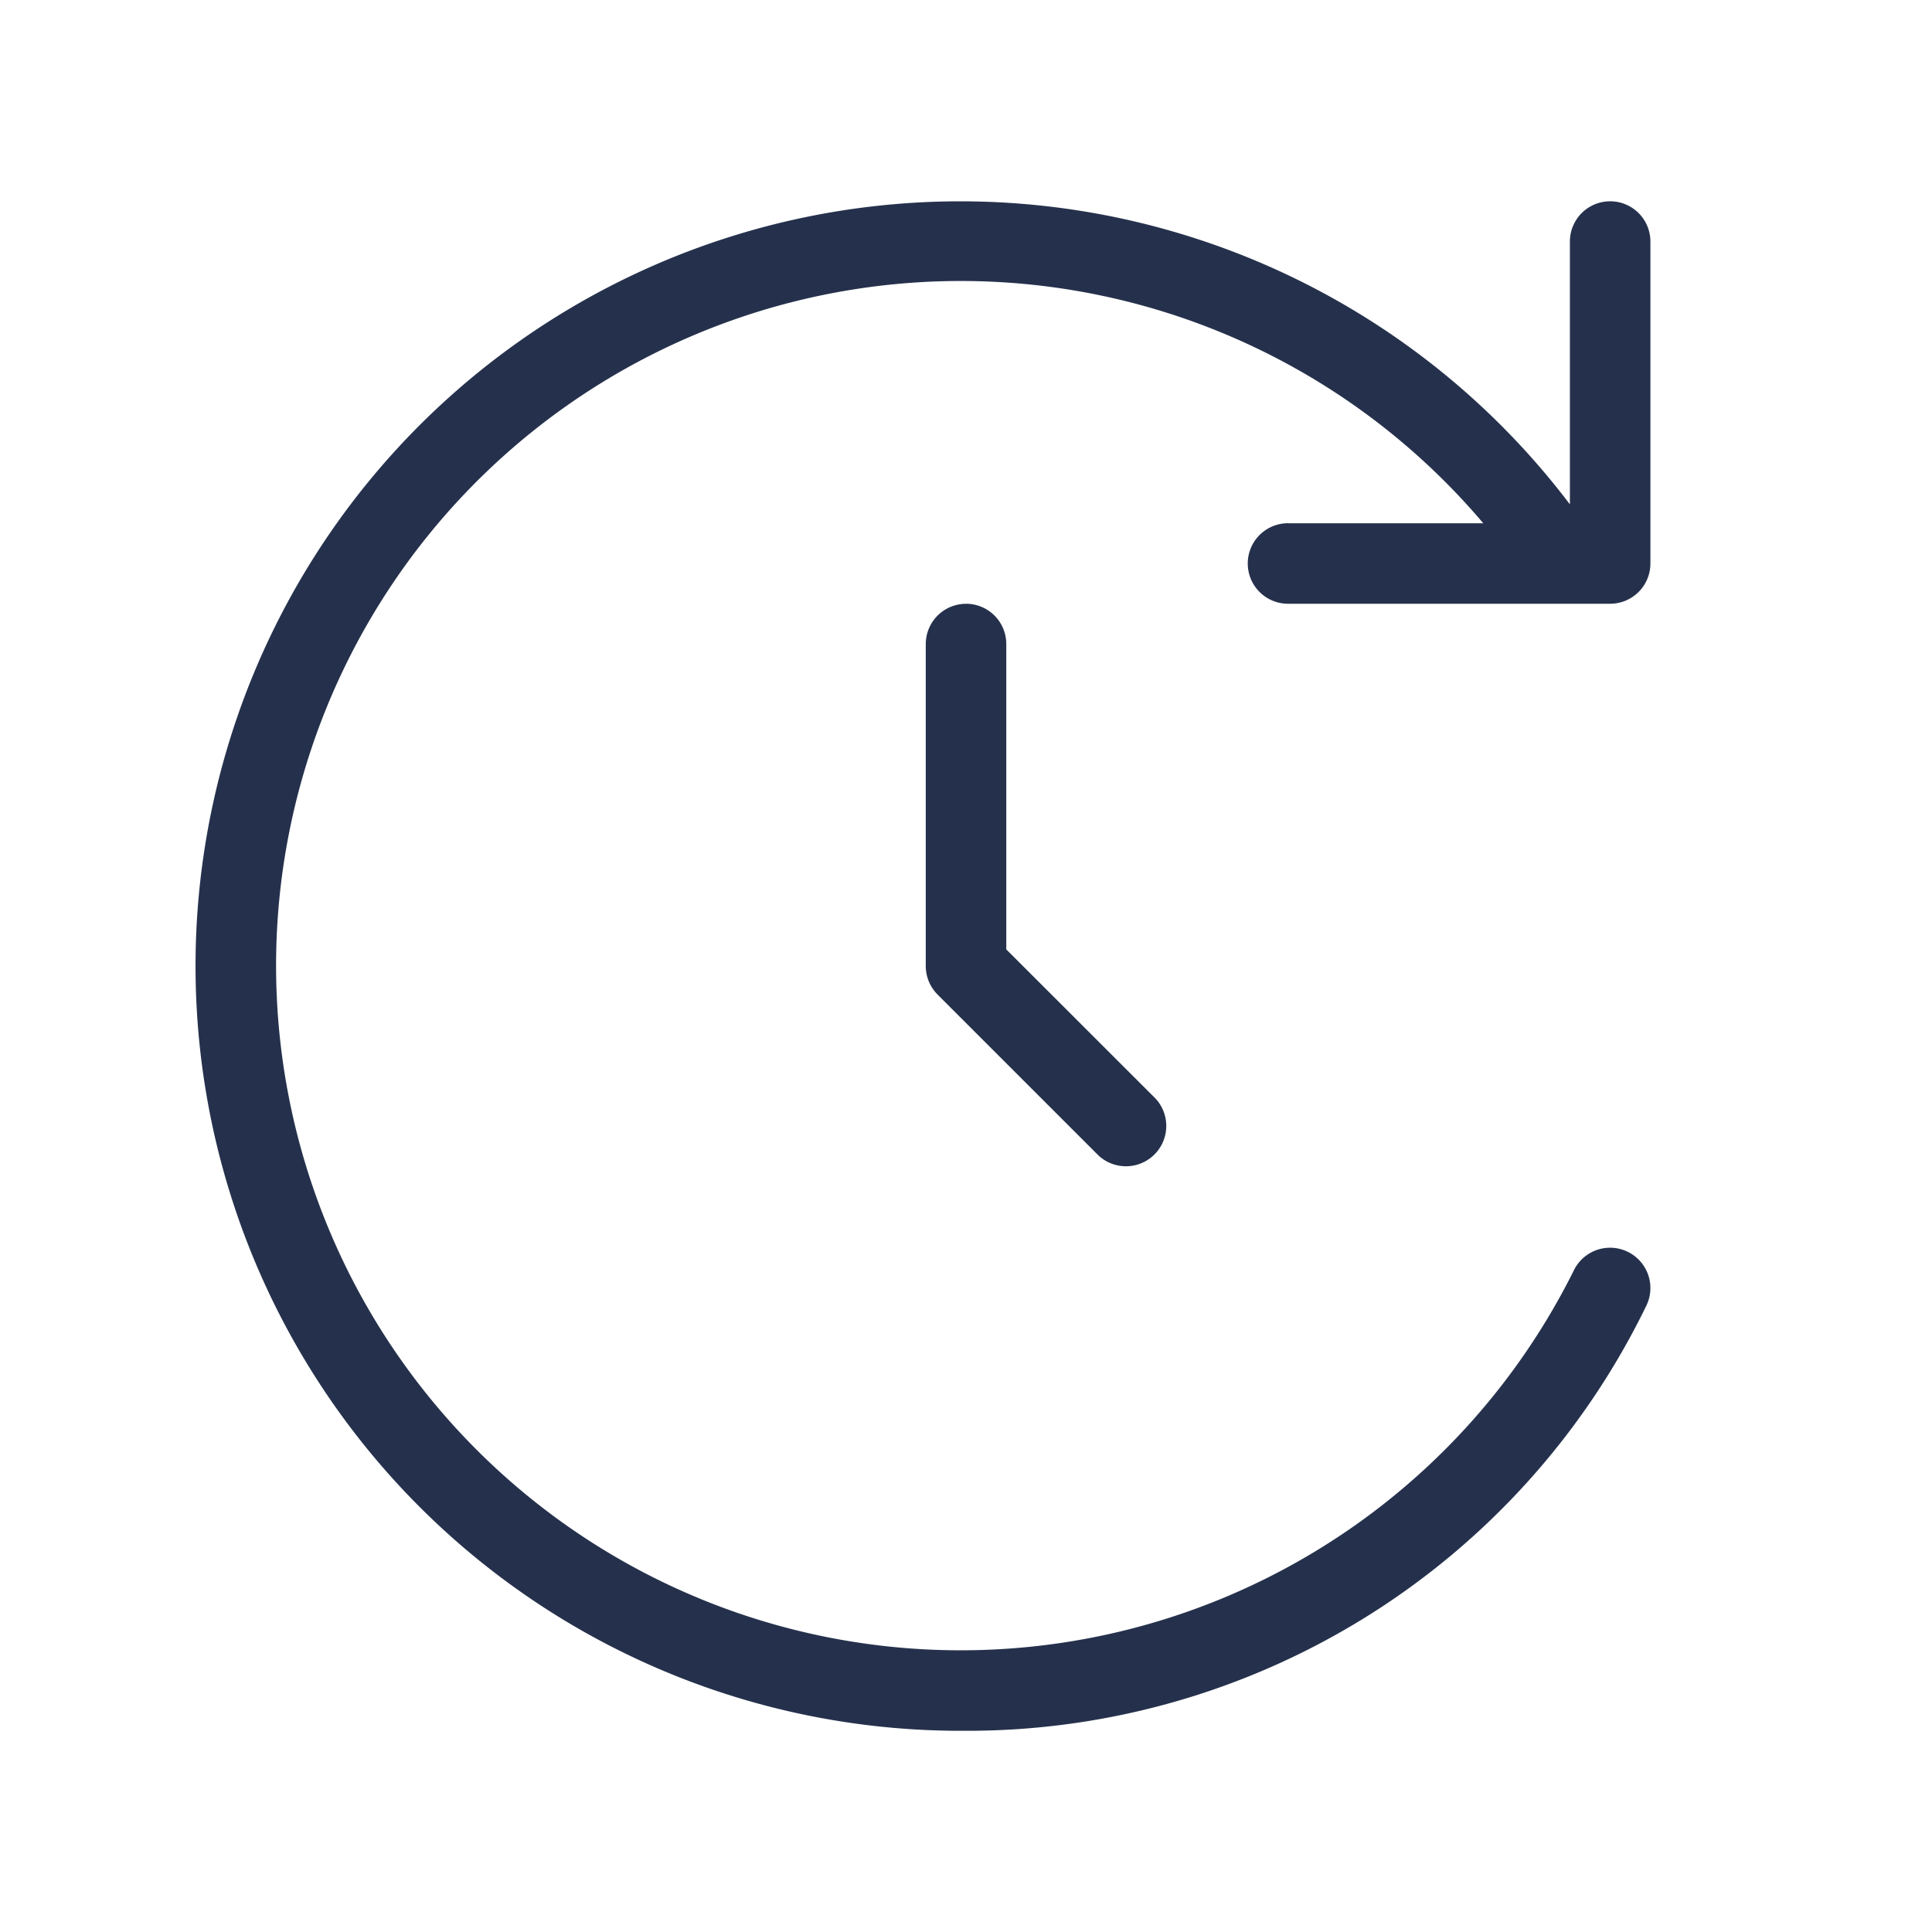 <svg xmlns="http://www.w3.org/2000/svg" width="40" height="40" viewBox="0 0 40 40">
  <g id="time-forward" transform="translate(-3676 -2148)">
    <rect id="Frame" width="40" height="40" transform="translate(3676 2148)" fill="#25314c" opacity="0"/>
    <path id="time-forward-2" data-name="time-forward" d="M3701,2157.167h4.043a14.175,14.175,0,1,0,1.875,15.467.833.833,0,1,1,1.5.733,15.624,15.624,0,0,1-14.125,8.8,15.833,15.833,0,1,1,12.543-25.392v-5.441a.833.833,0,1,1,1.667,0V2158a.834.834,0,0,1-.833.833H3701a.833.833,0,0,1,0-1.667Zm-6.667,1.667a.834.834,0,0,0-.833.833v6.667a.838.838,0,0,0,.244.59l3.333,3.333a.835.835,0,0,0,1.18-1.18l-3.09-3.088v-6.322A.834.834,0,0,0,3694.333,2158.833Z" transform="translate(1.667 1.667)" fill="#25314c"/>
  </g>
</svg>
